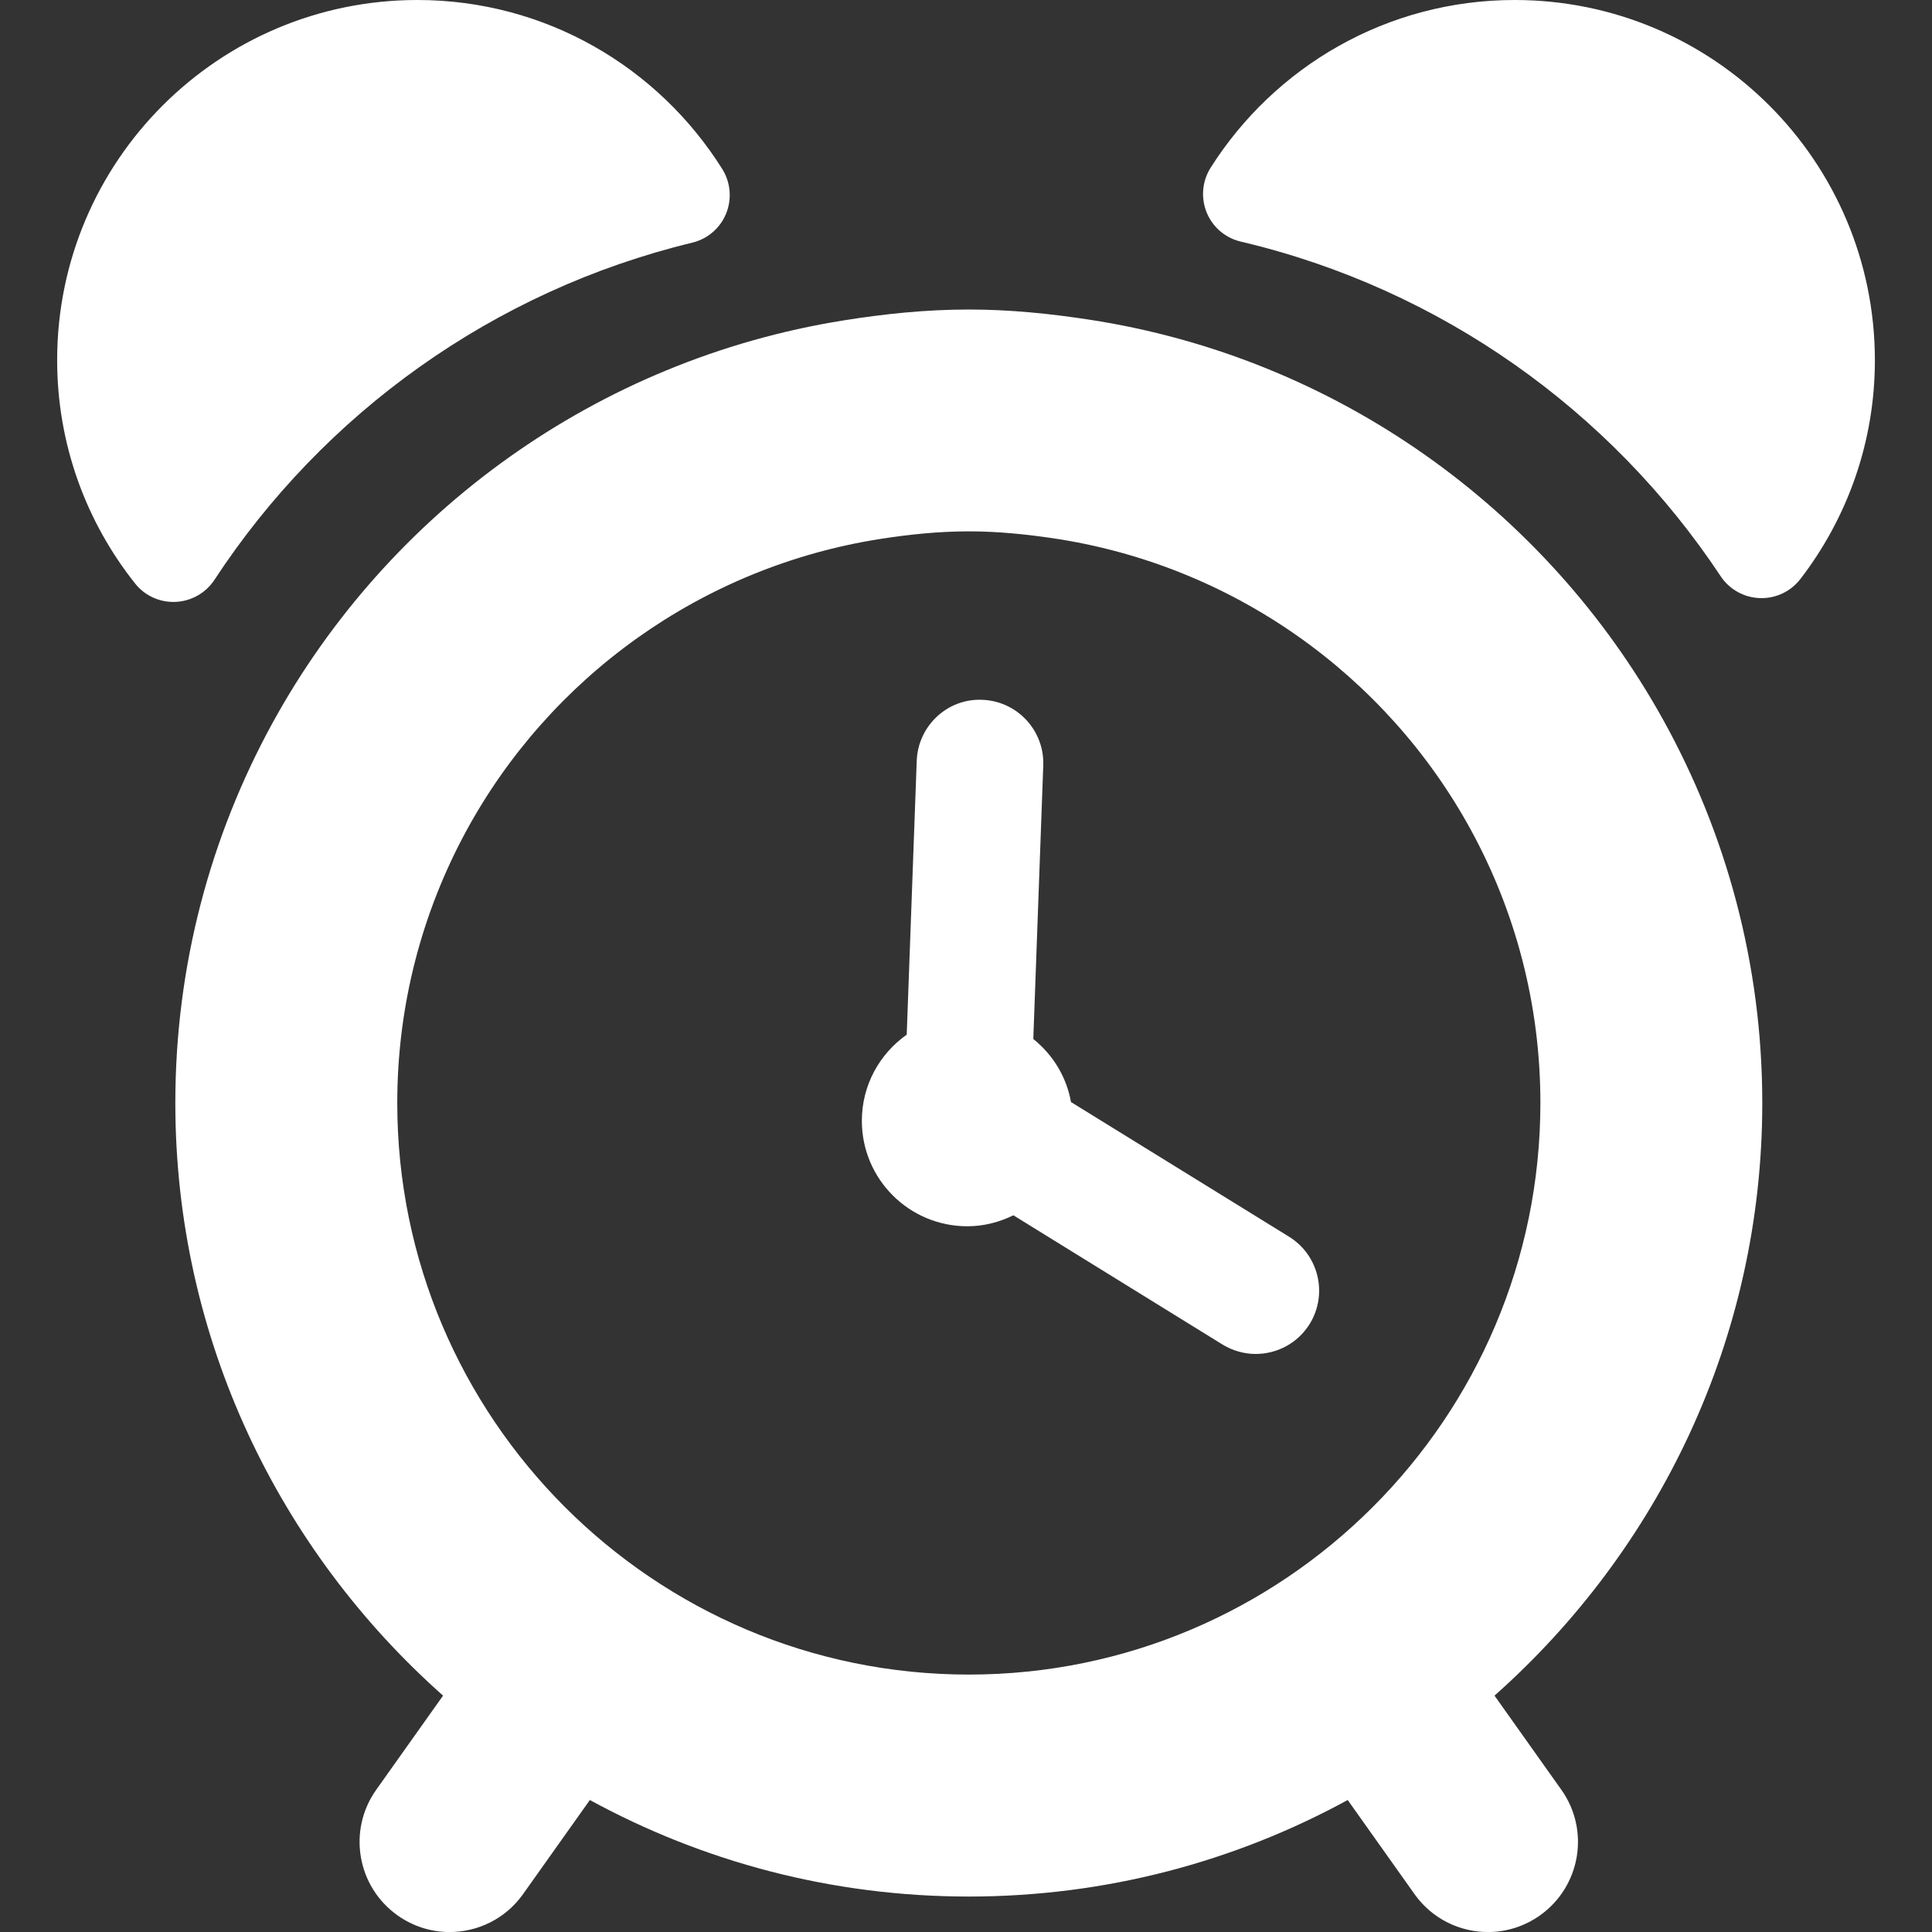 <?xml version="1.0" encoding="iso-8859-1"?>
<!-- Generator: Adobe Illustrator 16.0.0, SVG Export Plug-In . SVG Version: 6.00 Build 0)  -->
<!DOCTYPE svg PUBLIC "-//W3C//DTD SVG 1.1//EN" "http://www.w3.org/Graphics/SVG/1.1/DTD/svg11.dtd">
<svg height="512px" id="Capa_1" style="enable-background:new 0 0 45.773 45.773;" version="1.1"
     viewBox="0 0 45.773 45.773" width="512px" x="0px" xml:space="preserve" xmlns="http://www.w3.org/2000/svg"
     y="0px">
<rect x="0" y="0" width="45.773" height="45.773" fill="#333333" stroke="none"/>
<g>
	<g>
		<path d="M5.081,13.737c2.582-3.942,6.609-6.849,11.32-7.988c0.363-0.087,0.662-0.344,0.802-0.689    c0.141-0.346,0.107-0.738-0.091-1.055C15.604,1.601,12.936,0,9.888,0C5.176,0,1.354,3.82,1.354,8.532c0,2,0.691,3.837,1.845,5.29    c0.231,0.293,0.589,0.455,0.962,0.438S4.877,14.048,5.081,13.737z"
              fill="#FFFFFF"/>
        <path d="M35.886,0c-3.034,0-5.693,1.586-7.204,3.974c-0.2,0.316-0.235,0.711-0.094,1.059c0.142,0.349,0.442,0.605,0.809,0.691    c4.724,1.112,8.765,3.999,11.369,7.928c0.207,0.312,0.552,0.505,0.927,0.518c0.375,0.014,0.731-0.154,0.961-0.451    c1.105-1.436,1.766-3.232,1.766-5.186C44.417,3.82,40.598,0,35.886,0z"
              fill="#FFFFFF"/>
        <path d="M41.752,26.132c0-3.294-0.857-6.39-2.351-9.084c-2.769-4.99-7.742-8.577-13.595-9.475c-0.933-0.143-1.88-0.24-2.853-0.24    c-1.016,0-2.006,0.104-2.979,0.26C14.146,8.528,9.198,12.13,6.458,17.126c-1.467,2.676-2.304,5.744-2.304,9.006    c0,5.586,2.463,10.597,6.343,14.041l-1.584,2.231c-0.682,0.961-0.456,2.291,0.505,2.975c0.375,0.266,0.806,0.395,1.233,0.395    c0.668,0,1.326-0.313,1.741-0.898l1.583-2.23c2.669,1.457,5.728,2.287,8.978,2.287c3.249,0,6.308-0.83,8.977-2.287l1.583,2.23    c0.416,0.586,1.073,0.898,1.741,0.898c0.427,0,0.857-0.129,1.232-0.395c0.961-0.684,1.188-2.014,0.506-2.975l-1.584-2.231    C39.288,36.729,41.752,31.718,41.752,26.132z M22.954,39.674c-7.468,0-13.542-6.074-13.542-13.542    c0-2.328,0.591-4.519,1.629-6.435c1.976-3.644,5.58-6.269,9.826-6.93c0.682-0.106,1.375-0.178,2.087-0.178    c0.67,0,1.325,0.065,1.97,0.16c4.282,0.628,7.925,3.253,9.924,6.913c1.05,1.923,1.647,4.126,1.647,6.469    C36.495,33.6,30.421,39.674,22.954,39.674z"
              fill="#FFFFFF"/>
        <path d="M30.54,29.3l-5.166-3.19c-0.107-0.604-0.434-1.125-0.893-1.494l0.236-6.482c0.029-0.828-0.617-1.523-1.444-1.554    c-0.825-0.038-1.523,0.616-1.554,1.444l-0.237,6.489c-0.641,0.452-1.063,1.196-1.063,2.041c0,1.381,1.119,2.499,2.5,2.499    c0.393,0,0.76-0.099,1.09-0.26l4.955,3.062c0.246,0.15,0.519,0.223,0.787,0.223c0.503,0,0.993-0.252,1.278-0.711    C31.465,30.66,31.245,29.736,30.54,29.3z"
              fill="#FFFFFF"/>
	</g>
</g>
    <g>
</g>
    <g>
</g>
    <g>
</g>
    <g>
</g>
    <g>
</g>
    <g>
</g>
    <g>
</g>
    <g>
</g>
    <g>
</g>
    <g>
</g>
    <g>
</g>
    <g>
</g>
    <g>
</g>
    <g>
</g>
    <g>
</g>
</svg>
